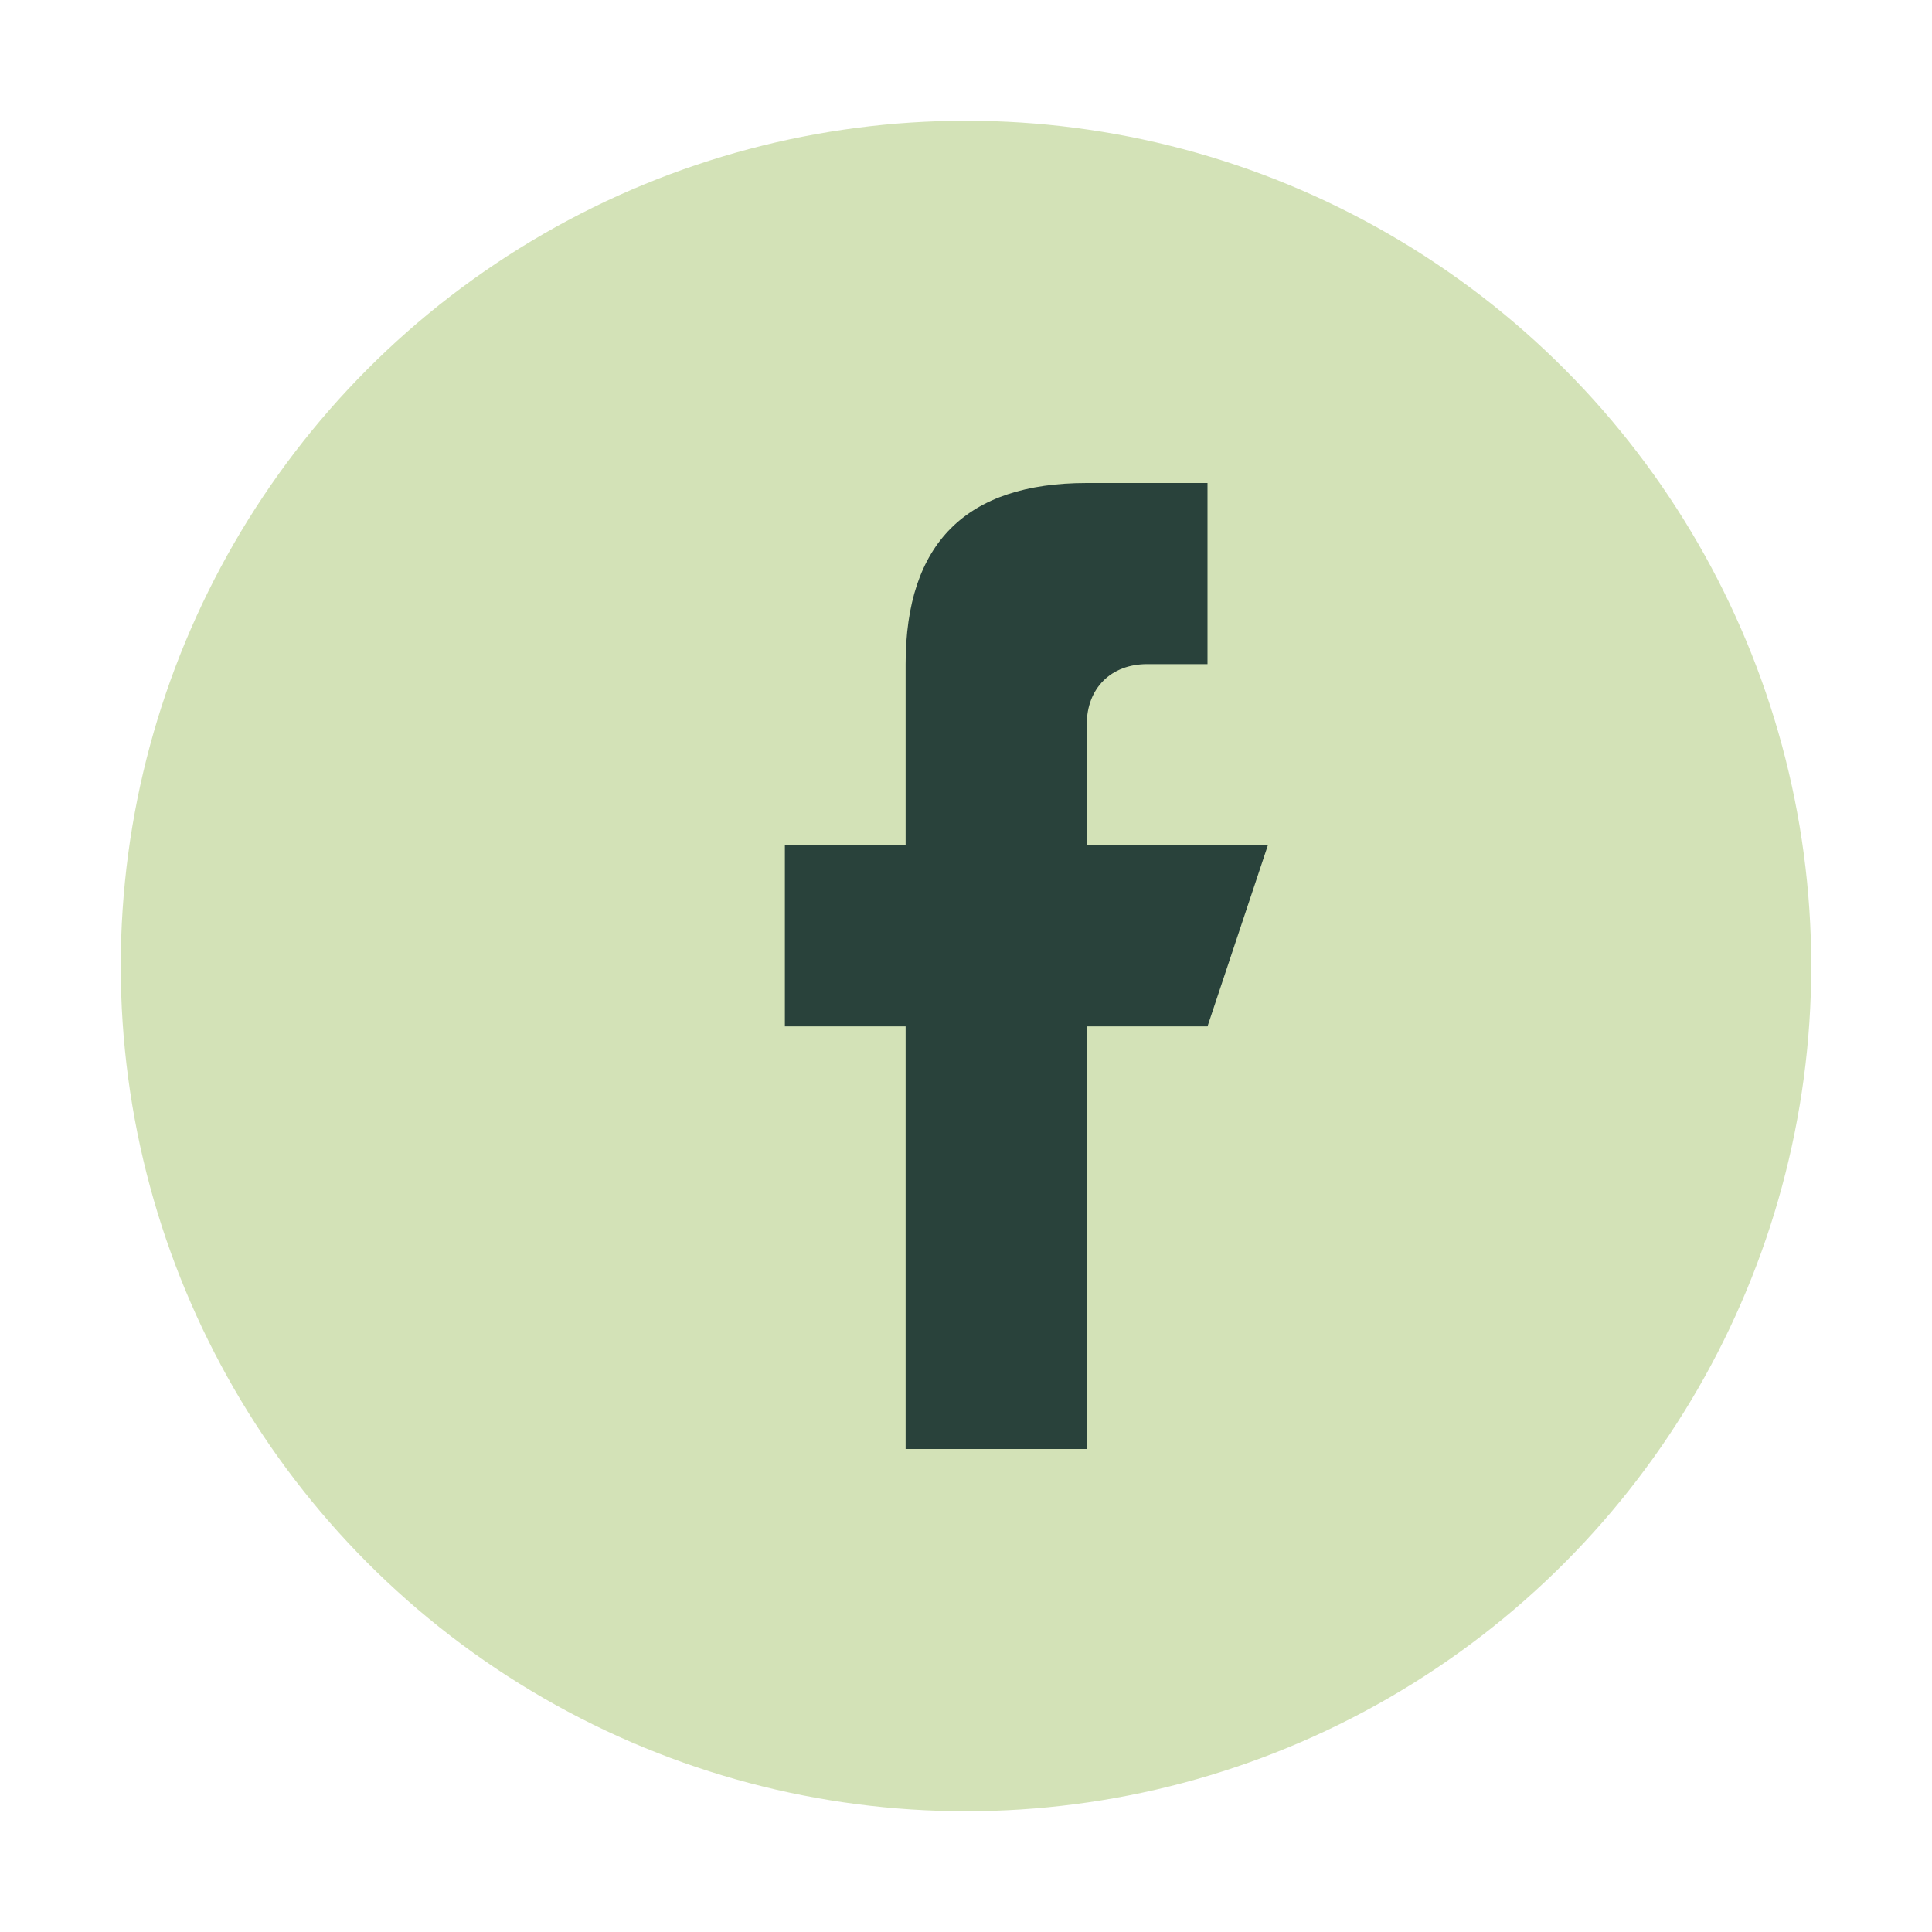 <?xml version="1.0" encoding="UTF-8"?>
<svg xmlns="http://www.w3.org/2000/svg" width="32" height="32" viewBox="0 0 32 32"><circle cx="16" cy="16" r="14" fill="#D3E2B7"/><path d="M18 11h2v-3h-2c-2 0-3 1-3 3v3h-2v3h2v7h3v-7h2l1-3h-3v-2c0-.6.4-1 1-1z" fill="#29423B"/></svg>